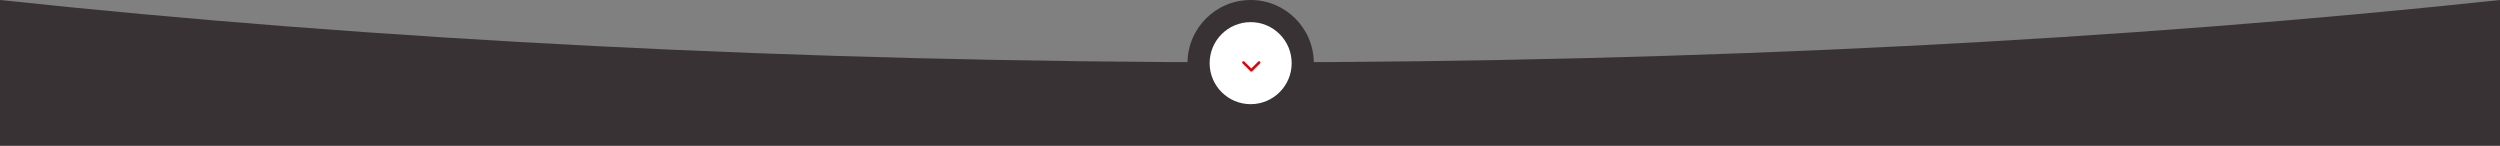 <?xml version="1.0" encoding="UTF-8"?> <svg xmlns="http://www.w3.org/2000/svg" width="1920" height="112" viewBox="0 0 1920 112" fill="none"><rect x="0" y="0" width="1920" height="112" fill="#808080" stroke="none"/> <path fill-rule="evenodd" clip-rule="evenodd" d="M0 0.001L0 111.848H1920V0.001C1634.66 30.514 1307.62 47.848 960 47.848C612.382 47.848 285.343 30.514 0 0.001Z" fill="#383234"></path> <circle cx="960.5" cy="48.5" r="48.5" fill="#383234"></circle> <circle cx="960.5" cy="48.5" r="31.5" fill="white"></circle> <path d="M955 48L961 54L967 48" stroke="#E30107" stroke-width="2" stroke-linecap="round" stroke-linejoin="round"></path> </svg> 